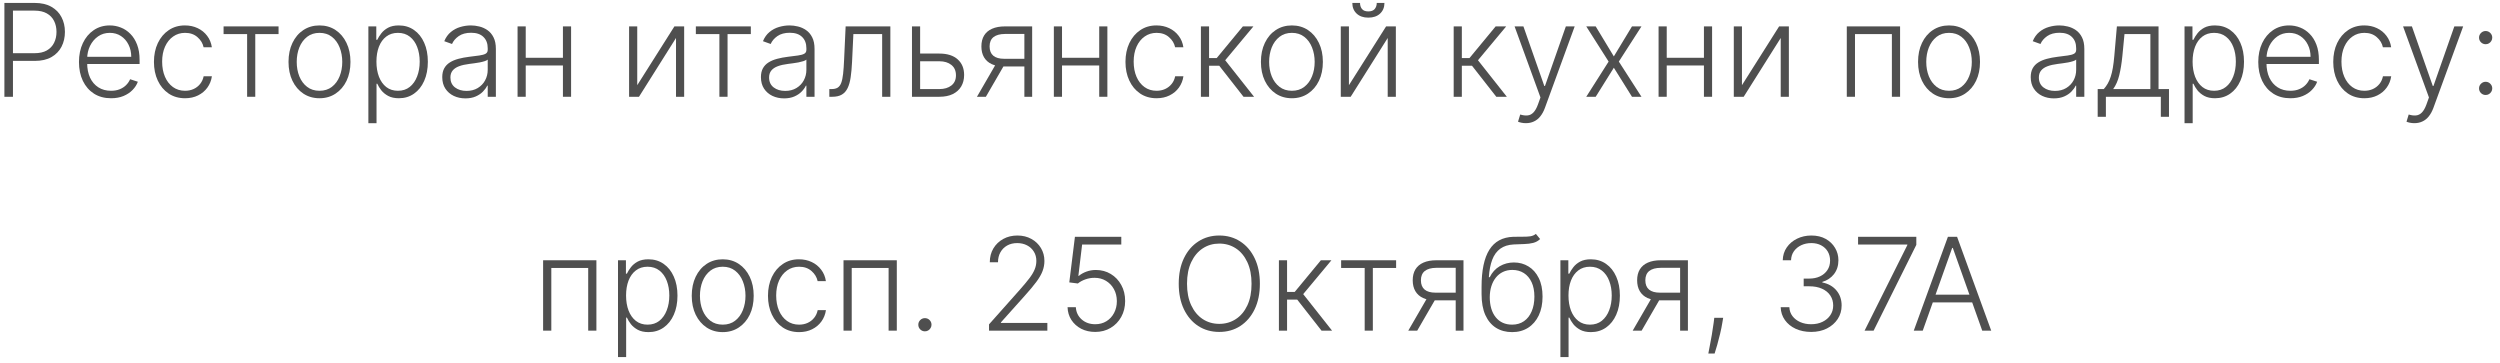 <?xml version="1.0" encoding="UTF-8"?> <svg xmlns="http://www.w3.org/2000/svg" width="310" height="45" viewBox="0 0 310 45" fill="none"><path d="M67.346 41V32.273H73.954V41H72.937V33.227H68.363V41H67.346Z" fill="#4F4F4F"></path><path d="M76.632 44.273V32.273H77.615V33.937H77.734C77.855 33.676 78.022 33.409 78.234 33.136C78.446 32.86 78.726 32.627 79.075 32.437C79.427 32.248 79.87 32.153 80.404 32.153C81.124 32.153 81.753 32.343 82.291 32.721C82.832 33.096 83.253 33.623 83.552 34.301C83.855 34.975 84.007 35.761 84.007 36.659C84.007 37.56 83.855 38.35 83.552 39.028C83.253 39.706 82.832 40.235 82.291 40.614C81.753 40.992 81.128 41.182 80.416 41.182C79.889 41.182 79.448 41.087 79.092 40.898C78.74 40.708 78.454 40.475 78.234 40.199C78.018 39.919 77.851 39.646 77.734 39.381H77.643V44.273H76.632ZM77.632 36.642C77.632 37.346 77.736 37.971 77.944 38.517C78.156 39.059 78.459 39.485 78.853 39.795C79.251 40.102 79.732 40.256 80.296 40.256C80.876 40.256 81.365 40.096 81.762 39.778C82.164 39.456 82.469 39.023 82.677 38.477C82.889 37.932 82.995 37.32 82.995 36.642C82.995 35.971 82.891 35.367 82.683 34.829C82.478 34.292 82.175 33.865 81.774 33.551C81.372 33.233 80.88 33.074 80.296 33.074C79.728 33.074 79.245 33.227 78.847 33.534C78.45 33.837 78.147 34.258 77.938 34.795C77.734 35.329 77.632 35.945 77.632 36.642Z" fill="#4F4F4F"></path><path d="M89.617 41.182C88.864 41.182 88.197 40.99 87.617 40.608C87.042 40.225 86.591 39.697 86.265 39.023C85.939 38.345 85.776 37.562 85.776 36.676C85.776 35.782 85.939 34.996 86.265 34.318C86.591 33.636 87.042 33.106 87.617 32.727C88.197 32.345 88.864 32.153 89.617 32.153C90.371 32.153 91.036 32.345 91.612 32.727C92.187 33.11 92.638 33.64 92.964 34.318C93.293 34.996 93.458 35.782 93.458 36.676C93.458 37.562 93.295 38.345 92.97 39.023C92.644 39.697 92.191 40.225 91.612 40.608C91.036 40.99 90.371 41.182 89.617 41.182ZM89.617 40.256C90.223 40.256 90.737 40.093 91.157 39.767C91.578 39.441 91.896 39.008 92.112 38.466C92.331 37.924 92.441 37.328 92.441 36.676C92.441 36.025 92.331 35.426 92.112 34.881C91.896 34.335 91.578 33.898 91.157 33.568C90.737 33.239 90.223 33.074 89.617 33.074C89.015 33.074 88.502 33.239 88.078 33.568C87.657 33.898 87.337 34.335 87.117 34.881C86.901 35.426 86.793 36.025 86.793 36.676C86.793 37.328 86.901 37.924 87.117 38.466C87.337 39.008 87.657 39.441 88.078 39.767C88.498 40.093 89.011 40.256 89.617 40.256Z" fill="#4F4F4F"></path><path d="M99.088 41.182C98.307 41.182 97.627 40.987 97.048 40.596C96.472 40.206 96.025 39.672 95.707 38.994C95.389 38.316 95.23 37.543 95.23 36.676C95.23 35.801 95.391 35.023 95.713 34.341C96.038 33.659 96.489 33.125 97.065 32.739C97.641 32.348 98.309 32.153 99.07 32.153C99.654 32.153 100.182 32.267 100.656 32.494C101.129 32.718 101.519 33.034 101.826 33.443C102.137 33.848 102.332 34.322 102.411 34.864H101.389C101.283 34.371 101.027 33.951 100.622 33.602C100.22 33.25 99.709 33.074 99.088 33.074C98.531 33.074 98.038 33.225 97.61 33.528C97.182 33.828 96.847 34.246 96.605 34.784C96.366 35.318 96.247 35.937 96.247 36.642C96.247 37.35 96.364 37.977 96.599 38.523C96.834 39.064 97.163 39.489 97.588 39.795C98.016 40.102 98.516 40.256 99.088 40.256C99.474 40.256 99.826 40.184 100.144 40.04C100.466 39.892 100.735 39.684 100.951 39.415C101.171 39.146 101.319 38.826 101.394 38.454H102.417C102.341 38.981 102.154 39.451 101.855 39.864C101.559 40.273 101.175 40.595 100.701 40.829C100.231 41.064 99.694 41.182 99.088 41.182Z" fill="#4F4F4F"></path><path d="M104.596 41V32.273H111.204V41H110.187V33.227H105.613V41H104.596Z" fill="#4F4F4F"></path><path d="M114.688 41.085C114.465 41.085 114.272 41.006 114.109 40.846C113.95 40.684 113.87 40.49 113.87 40.267C113.87 40.04 113.95 39.846 114.109 39.687C114.272 39.528 114.465 39.449 114.688 39.449C114.916 39.449 115.109 39.528 115.268 39.687C115.427 39.846 115.507 40.04 115.507 40.267C115.507 40.415 115.469 40.551 115.393 40.676C115.321 40.801 115.222 40.901 115.097 40.977C114.976 41.049 114.84 41.085 114.688 41.085Z" fill="#4F4F4F"></path><path d="M122.639 41V40.221L126.44 35.949C126.936 35.388 127.336 34.909 127.639 34.511C127.942 34.114 128.161 33.746 128.298 33.409C128.438 33.072 128.508 32.721 128.508 32.358C128.508 31.915 128.404 31.528 128.195 31.199C127.991 30.865 127.709 30.606 127.349 30.42C126.989 30.235 126.584 30.142 126.133 30.142C125.656 30.142 125.237 30.244 124.877 30.449C124.521 30.653 124.245 30.934 124.048 31.29C123.851 31.646 123.752 32.055 123.752 32.517H122.735C122.735 31.873 122.883 31.303 123.178 30.807C123.478 30.307 123.885 29.915 124.4 29.631C124.919 29.346 125.506 29.204 126.161 29.204C126.809 29.204 127.385 29.345 127.889 29.625C128.392 29.901 128.788 30.278 129.076 30.756C129.364 31.233 129.508 31.767 129.508 32.358C129.508 32.786 129.432 33.201 129.281 33.602C129.133 34.004 128.877 34.451 128.514 34.943C128.15 35.435 127.646 36.038 127.002 36.75L124.116 39.971V40.045H129.872V41H122.639Z" fill="#4F4F4F"></path><path d="M135.808 41.159C135.16 41.159 134.58 41.028 134.069 40.767C133.562 40.502 133.156 40.138 132.853 39.676C132.554 39.214 132.395 38.685 132.376 38.091H133.404C133.438 38.708 133.681 39.216 134.132 39.614C134.582 40.008 135.141 40.204 135.808 40.204C136.327 40.204 136.789 40.081 137.194 39.835C137.599 39.585 137.916 39.244 138.143 38.812C138.374 38.377 138.49 37.886 138.49 37.341C138.486 36.773 138.363 36.273 138.12 35.841C137.878 35.405 137.548 35.064 137.132 34.818C136.719 34.572 136.255 34.449 135.74 34.449C135.349 34.445 134.967 34.509 134.592 34.642C134.217 34.775 133.904 34.945 133.654 35.153L132.592 35.017L133.291 29.363H139.041V30.318H134.183L133.717 34.21H133.774C134.031 33.994 134.344 33.818 134.711 33.682C135.082 33.545 135.474 33.477 135.887 33.477C136.573 33.477 137.188 33.642 137.734 33.971C138.283 34.301 138.717 34.756 139.035 35.335C139.357 35.911 139.518 36.574 139.518 37.324C139.518 38.059 139.357 38.716 139.035 39.295C138.717 39.871 138.277 40.326 137.717 40.659C137.16 40.992 136.524 41.159 135.808 41.159Z" fill="#4F4F4F"></path><path d="M156.225 35.182C156.225 36.394 156.009 37.449 155.578 38.346C155.146 39.24 154.551 39.934 153.794 40.426C153.04 40.915 152.172 41.159 151.191 41.159C150.21 41.159 149.341 40.915 148.583 40.426C147.829 39.934 147.237 39.24 146.805 38.346C146.377 37.449 146.163 36.394 146.163 35.182C146.163 33.97 146.377 32.917 146.805 32.023C147.237 31.125 147.831 30.432 148.589 29.943C149.347 29.451 150.214 29.204 151.191 29.204C152.172 29.204 153.04 29.451 153.794 29.943C154.551 30.432 155.146 31.125 155.578 32.023C156.009 32.917 156.225 33.97 156.225 35.182ZM155.191 35.182C155.191 34.14 155.017 33.248 154.669 32.506C154.32 31.759 153.845 31.189 153.242 30.795C152.64 30.401 151.956 30.204 151.191 30.204C150.43 30.204 149.748 30.401 149.146 30.795C148.543 31.189 148.066 31.758 147.714 32.5C147.365 33.242 147.191 34.136 147.191 35.182C147.191 36.223 147.365 37.115 147.714 37.858C148.062 38.6 148.538 39.17 149.14 39.568C149.742 39.962 150.426 40.159 151.191 40.159C151.956 40.159 152.64 39.962 153.242 39.568C153.848 39.174 154.326 38.606 154.674 37.864C155.023 37.117 155.195 36.223 155.191 35.182Z" fill="#4F4F4F"></path><path d="M158.585 41V32.273H159.596V36.199H160.545L163.789 32.273H165.096L161.596 36.471L165.176 41H163.869L160.857 37.153H159.596V41H158.585Z" fill="#4F4F4F"></path><path d="M166.301 33.227V32.273H173.119V33.227H170.232V41H169.221V33.227H166.301Z" fill="#4F4F4F"></path><path d="M180.507 41V33.21H178.103C177.478 33.214 177.003 33.345 176.677 33.602C176.355 33.86 176.194 34.244 176.194 34.756C176.194 35.267 176.347 35.651 176.654 35.909C176.961 36.163 177.408 36.29 177.995 36.29H180.791V37.244H177.995C177.393 37.244 176.882 37.148 176.461 36.954C176.044 36.761 175.726 36.479 175.507 36.108C175.287 35.737 175.177 35.286 175.177 34.756C175.177 34.221 175.289 33.771 175.512 33.403C175.74 33.032 176.071 32.752 176.507 32.562C176.946 32.369 177.478 32.273 178.103 32.273H181.472V41H180.507ZM174.626 41L177.137 36.659H178.245L175.734 41H174.626Z" fill="#4F4F4F"></path><path d="M190.447 29L190.975 29.642C190.737 29.873 190.451 30.032 190.117 30.119C189.788 30.203 189.419 30.25 189.009 30.261C188.604 30.273 188.167 30.29 187.697 30.312C187.023 30.346 186.468 30.523 186.032 30.841C185.597 31.155 185.265 31.61 185.038 32.204C184.814 32.795 184.674 33.517 184.617 34.369H184.731C185.023 33.775 185.434 33.322 185.964 33.011C186.498 32.701 187.085 32.545 187.725 32.545C188.396 32.545 188.998 32.71 189.532 33.04C190.07 33.365 190.494 33.845 190.805 34.477C191.119 35.106 191.276 35.873 191.276 36.778C191.276 37.672 191.119 38.451 190.805 39.114C190.49 39.773 190.051 40.282 189.487 40.642C188.922 41.002 188.261 41.182 187.504 41.182C186.742 41.182 186.076 41.004 185.504 40.648C184.936 40.288 184.494 39.759 184.18 39.062C183.869 38.362 183.714 37.5 183.714 36.477V35.562C183.714 33.528 184.036 31.998 184.68 30.971C185.324 29.945 186.314 29.409 187.651 29.363C188.083 29.348 188.475 29.345 188.828 29.352C189.18 29.356 189.49 29.339 189.759 29.301C190.028 29.259 190.258 29.159 190.447 29ZM187.504 40.256C188.068 40.256 188.557 40.114 188.97 39.829C189.383 39.542 189.701 39.136 189.924 38.614C190.151 38.091 190.265 37.479 190.265 36.778C190.265 36.081 190.15 35.487 189.919 34.994C189.691 34.502 189.373 34.125 188.964 33.864C188.555 33.602 188.076 33.471 187.526 33.471C187.095 33.471 186.706 33.555 186.362 33.721C186.021 33.884 185.729 34.117 185.487 34.42C185.244 34.723 185.059 35.079 184.93 35.489C184.801 35.898 184.735 36.346 184.731 36.835C184.731 37.892 184.977 38.727 185.47 39.341C185.966 39.951 186.644 40.256 187.504 40.256Z" fill="#4F4F4F"></path><path d="M193.491 44.273V32.273H194.474V33.937H194.593C194.714 33.676 194.881 33.409 195.093 33.136C195.305 32.86 195.586 32.627 195.934 32.437C196.286 32.248 196.73 32.153 197.264 32.153C197.983 32.153 198.612 32.343 199.15 32.721C199.692 33.096 200.112 33.623 200.411 34.301C200.714 34.975 200.866 35.761 200.866 36.659C200.866 37.56 200.714 38.35 200.411 39.028C200.112 39.706 199.692 40.235 199.15 40.614C198.612 40.992 197.987 41.182 197.275 41.182C196.749 41.182 196.307 41.087 195.951 40.898C195.599 40.708 195.313 40.475 195.093 40.199C194.877 39.919 194.711 39.646 194.593 39.381H194.502V44.273H193.491ZM194.491 36.642C194.491 37.346 194.595 37.971 194.803 38.517C195.016 39.059 195.319 39.485 195.713 39.795C196.11 40.102 196.591 40.256 197.156 40.256C197.735 40.256 198.224 40.096 198.622 39.778C199.023 39.456 199.328 39.023 199.536 38.477C199.749 37.932 199.855 37.32 199.855 36.642C199.855 35.971 199.75 35.367 199.542 34.829C199.338 34.292 199.035 33.865 198.633 33.551C198.231 33.233 197.739 33.074 197.156 33.074C196.588 33.074 196.105 33.227 195.707 33.534C195.309 33.837 195.006 34.258 194.798 34.795C194.593 35.329 194.491 35.945 194.491 36.642Z" fill="#4F4F4F"></path><path d="M208.335 41V33.21H205.931C205.306 33.214 204.831 33.345 204.505 33.602C204.183 33.86 204.022 34.244 204.022 34.756C204.022 35.267 204.176 35.651 204.482 35.909C204.789 36.163 205.236 36.29 205.823 36.29H208.619V37.244H205.823C205.221 37.244 204.71 37.148 204.289 36.954C203.873 36.761 203.554 36.479 203.335 36.108C203.115 35.737 203.005 35.286 203.005 34.756C203.005 34.221 203.117 33.771 203.34 33.403C203.568 33.032 203.899 32.752 204.335 32.562C204.774 32.369 205.306 32.273 205.931 32.273H209.301V41H208.335ZM202.454 41L204.965 36.659H206.073L203.562 41H202.454Z" fill="#4F4F4F"></path><path d="M213.673 39.409L213.57 40.017C213.506 40.426 213.415 40.877 213.298 41.369C213.18 41.862 213.059 42.329 212.934 42.773C212.809 43.216 212.701 43.572 212.61 43.841H211.832C211.881 43.583 211.944 43.256 212.019 42.858C212.099 42.46 212.18 42.019 212.264 41.534C212.347 41.053 212.423 40.557 212.491 40.045L212.57 39.409H213.673Z" fill="#4F4F4F"></path><path d="M224.589 41.159C223.873 41.159 223.233 41.03 222.669 40.773C222.104 40.511 221.657 40.15 221.328 39.687C220.998 39.225 220.824 38.693 220.805 38.091H221.879C221.898 38.515 222.028 38.886 222.271 39.204C222.513 39.519 222.835 39.765 223.237 39.943C223.638 40.117 224.085 40.204 224.578 40.204C225.115 40.204 225.589 40.104 225.998 39.903C226.411 39.703 226.733 39.428 226.964 39.079C227.199 38.727 227.316 38.329 227.316 37.886C227.316 37.417 227.197 37.002 226.958 36.642C226.72 36.282 226.377 36.002 225.93 35.801C225.487 35.6 224.956 35.5 224.339 35.5H223.657V34.545H224.339C224.843 34.545 225.288 34.454 225.674 34.273C226.064 34.087 226.371 33.828 226.595 33.494C226.818 33.161 226.93 32.769 226.93 32.318C226.93 31.89 226.833 31.513 226.64 31.187C226.447 30.862 226.174 30.606 225.822 30.42C225.473 30.235 225.066 30.142 224.6 30.142C224.15 30.142 223.737 30.229 223.362 30.403C222.987 30.578 222.684 30.824 222.453 31.142C222.225 31.46 222.104 31.837 222.089 32.273H221.061C221.076 31.667 221.242 31.134 221.561 30.676C221.883 30.214 222.309 29.854 222.839 29.596C223.373 29.335 223.964 29.204 224.612 29.204C225.297 29.204 225.89 29.345 226.39 29.625C226.89 29.905 227.276 30.278 227.549 30.744C227.826 31.206 227.964 31.716 227.964 32.273C227.964 32.935 227.784 33.504 227.424 33.977C227.064 34.447 226.579 34.773 225.97 34.954V35.028C226.712 35.176 227.295 35.506 227.72 36.017C228.148 36.525 228.362 37.148 228.362 37.886C228.362 38.508 228.199 39.066 227.873 39.562C227.547 40.055 227.1 40.445 226.532 40.733C225.968 41.017 225.32 41.159 224.589 41.159Z" fill="#4F4F4F"></path><path d="M231.208 41L236.509 30.392V30.318H230.401V29.363H237.623V30.363L232.328 41H231.208Z" fill="#4F4F4F"></path><path d="M238.421 41H237.308L241.541 29.363H242.677L246.91 41H245.796L242.149 30.744H242.069L238.421 41ZM239.222 36.54H244.995V37.494H239.222V36.54Z" fill="#4F4F4F"></path><path d="M0.545 12V0.364H4.301C5.126 0.364 5.816 0.523 6.369 0.841C6.926 1.155 7.344 1.583 7.624 2.125C7.909 2.667 8.051 3.276 8.051 3.954C8.051 4.632 7.91 5.244 7.63 5.79C7.35 6.331 6.933 6.761 6.38 7.079C5.827 7.394 5.14 7.551 4.318 7.551H1.363V6.596H4.289C4.899 6.596 5.405 6.483 5.806 6.256C6.208 6.025 6.507 5.71 6.704 5.312C6.905 4.915 7.005 4.462 7.005 3.954C7.005 3.447 6.905 2.994 6.704 2.596C6.507 2.199 6.206 1.886 5.801 1.659C5.399 1.432 4.89 1.318 4.272 1.318H1.607V12H0.545Z" fill="#4F4F4F"></path><path d="M13.769 12.182C12.955 12.182 12.25 11.992 11.656 11.614C11.061 11.231 10.601 10.703 10.275 10.028C9.953 9.35 9.792 8.57 9.792 7.687C9.792 6.809 9.953 6.028 10.275 5.346C10.601 4.661 11.05 4.125 11.622 3.739C12.197 3.348 12.862 3.153 13.616 3.153C14.089 3.153 14.546 3.24 14.985 3.415C15.425 3.585 15.819 3.848 16.167 4.204C16.519 4.557 16.798 5.002 17.002 5.54C17.207 6.074 17.309 6.706 17.309 7.437V7.937H10.491V7.045H16.275C16.275 6.485 16.161 5.981 15.934 5.534C15.711 5.083 15.398 4.727 14.997 4.466C14.599 4.204 14.139 4.074 13.616 4.074C13.063 4.074 12.576 4.221 12.156 4.517C11.735 4.812 11.406 5.203 11.167 5.687C10.932 6.172 10.813 6.703 10.809 7.278V7.812C10.809 8.506 10.928 9.112 11.167 9.631C11.409 10.146 11.752 10.545 12.195 10.829C12.639 11.114 13.163 11.256 13.769 11.256C14.182 11.256 14.544 11.191 14.855 11.062C15.169 10.934 15.432 10.761 15.644 10.545C15.86 10.326 16.023 10.085 16.133 9.824L17.093 10.136C16.961 10.504 16.743 10.843 16.44 11.153C16.141 11.464 15.766 11.714 15.315 11.903C14.868 12.089 14.353 12.182 13.769 12.182Z" fill="#4F4F4F"></path><path d="M22.947 12.182C22.167 12.182 21.487 11.987 20.907 11.597C20.331 11.206 19.884 10.672 19.566 9.994C19.248 9.316 19.089 8.543 19.089 7.676C19.089 6.801 19.25 6.023 19.572 5.341C19.898 4.659 20.348 4.125 20.924 3.739C21.5 3.348 22.169 3.153 22.93 3.153C23.513 3.153 24.042 3.267 24.515 3.494C24.989 3.718 25.379 4.034 25.686 4.443C25.996 4.848 26.191 5.322 26.271 5.864H25.248C25.142 5.371 24.886 4.951 24.481 4.602C24.079 4.25 23.568 4.074 22.947 4.074C22.39 4.074 21.898 4.225 21.47 4.528C21.042 4.828 20.706 5.246 20.464 5.784C20.225 6.318 20.106 6.937 20.106 7.642C20.106 8.35 20.223 8.977 20.458 9.523C20.693 10.064 21.023 10.489 21.447 10.795C21.875 11.102 22.375 11.256 22.947 11.256C23.333 11.256 23.686 11.184 24.004 11.04C24.326 10.892 24.595 10.684 24.811 10.415C25.03 10.146 25.178 9.826 25.254 9.454H26.276C26.201 9.981 26.013 10.451 25.714 10.864C25.419 11.273 25.034 11.595 24.561 11.829C24.091 12.064 23.553 12.182 22.947 12.182Z" fill="#4F4F4F"></path><path d="M27.723 4.227V3.273H34.541V4.227H31.654V12H30.643V4.227H27.723Z" fill="#4F4F4F"></path><path d="M39.617 12.182C38.864 12.182 38.197 11.99 37.617 11.608C37.042 11.225 36.591 10.697 36.265 10.023C35.939 9.345 35.776 8.562 35.776 7.676C35.776 6.782 35.939 5.996 36.265 5.318C36.591 4.636 37.042 4.106 37.617 3.727C38.197 3.345 38.864 3.153 39.617 3.153C40.371 3.153 41.036 3.345 41.612 3.727C42.187 4.11 42.638 4.64 42.964 5.318C43.294 5.996 43.458 6.782 43.458 7.676C43.458 8.562 43.295 9.345 42.97 10.023C42.644 10.697 42.191 11.225 41.612 11.608C41.036 11.99 40.371 12.182 39.617 12.182ZM39.617 11.256C40.223 11.256 40.737 11.093 41.157 10.767C41.578 10.441 41.896 10.008 42.112 9.466C42.331 8.924 42.441 8.328 42.441 7.676C42.441 7.025 42.331 6.426 42.112 5.881C41.896 5.335 41.578 4.898 41.157 4.568C40.737 4.239 40.223 4.074 39.617 4.074C39.015 4.074 38.502 4.239 38.078 4.568C37.657 4.898 37.337 5.335 37.117 5.881C36.901 6.426 36.794 7.025 36.794 7.676C36.794 8.328 36.901 8.924 37.117 9.466C37.337 10.008 37.657 10.441 38.078 10.767C38.498 11.093 39.011 11.256 39.617 11.256Z" fill="#4F4F4F"></path><path d="M45.678 15.273V3.273H46.661V4.937H46.781C46.902 4.676 47.069 4.409 47.281 4.136C47.493 3.86 47.773 3.627 48.122 3.437C48.474 3.248 48.917 3.153 49.451 3.153C50.171 3.153 50.8 3.343 51.337 3.721C51.879 4.096 52.3 4.623 52.599 5.301C52.902 5.975 53.053 6.761 53.053 7.659C53.053 8.56 52.902 9.35 52.599 10.028C52.3 10.706 51.879 11.235 51.337 11.614C50.8 11.992 50.175 12.182 49.462 12.182C48.936 12.182 48.495 12.087 48.139 11.898C47.786 11.708 47.5 11.475 47.281 11.199C47.065 10.918 46.898 10.646 46.781 10.381H46.69V15.273H45.678ZM46.678 7.642C46.678 8.346 46.783 8.971 46.991 9.517C47.203 10.059 47.506 10.485 47.9 10.795C48.298 11.102 48.779 11.256 49.343 11.256C49.923 11.256 50.411 11.097 50.809 10.778C51.211 10.456 51.516 10.023 51.724 9.477C51.936 8.932 52.042 8.32 52.042 7.642C52.042 6.971 51.938 6.367 51.73 5.829C51.525 5.292 51.222 4.865 50.821 4.551C50.419 4.233 49.926 4.074 49.343 4.074C48.775 4.074 48.292 4.227 47.894 4.534C47.497 4.837 47.194 5.257 46.985 5.795C46.781 6.329 46.678 6.945 46.678 7.642Z" fill="#4F4F4F"></path><path d="M57.71 12.199C57.183 12.199 56.702 12.097 56.267 11.892C55.831 11.684 55.484 11.384 55.227 10.994C54.969 10.6 54.84 10.123 54.84 9.562C54.84 9.131 54.922 8.767 55.085 8.471C55.248 8.176 55.479 7.934 55.778 7.744C56.077 7.555 56.431 7.405 56.84 7.295C57.249 7.186 57.7 7.1 58.193 7.04C58.681 6.979 59.094 6.926 59.431 6.881C59.772 6.835 60.032 6.763 60.21 6.665C60.388 6.566 60.477 6.407 60.477 6.187V5.983C60.477 5.388 60.299 4.92 59.943 4.579C59.59 4.235 59.083 4.062 58.42 4.062C57.791 4.062 57.278 4.201 56.88 4.477C56.486 4.754 56.21 5.079 56.051 5.454L55.09 5.108C55.287 4.631 55.56 4.25 55.909 3.966C56.257 3.678 56.647 3.471 57.079 3.346C57.511 3.218 57.948 3.153 58.392 3.153C58.725 3.153 59.071 3.197 59.431 3.284C59.795 3.371 60.132 3.523 60.443 3.739C60.753 3.951 61.005 4.248 61.198 4.631C61.392 5.009 61.488 5.49 61.488 6.074V12H60.477V10.619H60.414C60.293 10.877 60.113 11.127 59.874 11.369C59.636 11.612 59.337 11.81 58.977 11.966C58.617 12.121 58.194 12.199 57.71 12.199ZM57.846 11.273C58.384 11.273 58.85 11.153 59.244 10.915C59.638 10.676 59.941 10.36 60.153 9.966C60.369 9.568 60.477 9.131 60.477 8.653V7.392C60.401 7.464 60.274 7.528 60.096 7.585C59.922 7.642 59.719 7.693 59.488 7.739C59.261 7.78 59.034 7.816 58.806 7.846C58.579 7.877 58.374 7.903 58.193 7.926C57.7 7.987 57.28 8.081 56.931 8.21C56.583 8.339 56.316 8.517 56.13 8.744C55.944 8.968 55.852 9.256 55.852 9.608C55.852 10.138 56.041 10.549 56.42 10.841C56.799 11.129 57.274 11.273 57.846 11.273Z" fill="#4F4F4F"></path><path d="M70.07 7.165V8.119H64.94V7.165H70.07ZM65.19 3.273V12H64.178V3.273H65.19ZM70.815 3.273V12H69.803V3.273H70.815Z" fill="#4F4F4F"></path><path d="M79.018 10.562L83.626 3.273H84.836V12H83.825V4.71L79.234 12H78.007V3.273H79.018V10.562Z" fill="#4F4F4F"></path><path d="M86.285 4.227V3.273H93.103V4.227H90.217V12H89.205V4.227H86.285Z" fill="#4F4F4F"></path><path d="M97.225 12.199C96.699 12.199 96.218 12.097 95.782 11.892C95.347 11.684 95 11.384 94.742 10.994C94.485 10.6 94.356 10.123 94.356 9.562C94.356 9.131 94.437 8.767 94.6 8.471C94.763 8.176 94.994 7.934 95.293 7.744C95.593 7.555 95.947 7.405 96.356 7.295C96.765 7.186 97.216 7.1 97.708 7.04C98.197 6.979 98.61 6.926 98.947 6.881C99.288 6.835 99.547 6.763 99.725 6.665C99.903 6.566 99.992 6.407 99.992 6.187V5.983C99.992 5.388 99.814 4.92 99.458 4.579C99.106 4.235 98.598 4.062 97.936 4.062C97.307 4.062 96.793 4.201 96.396 4.477C96.002 4.754 95.725 5.079 95.566 5.454L94.606 5.108C94.803 4.631 95.076 4.25 95.424 3.966C95.773 3.678 96.163 3.471 96.595 3.346C97.026 3.218 97.464 3.153 97.907 3.153C98.24 3.153 98.587 3.197 98.947 3.284C99.311 3.371 99.648 3.523 99.958 3.739C100.269 3.951 100.521 4.248 100.714 4.631C100.907 5.009 101.004 5.49 101.004 6.074V12H99.992V10.619H99.93C99.809 10.877 99.629 11.127 99.39 11.369C99.151 11.612 98.852 11.81 98.492 11.966C98.132 12.121 97.71 12.199 97.225 12.199ZM97.362 11.273C97.9 11.273 98.365 11.153 98.759 10.915C99.153 10.676 99.456 10.36 99.668 9.966C99.884 9.568 99.992 9.131 99.992 8.653V7.392C99.917 7.464 99.79 7.528 99.612 7.585C99.437 7.642 99.235 7.693 99.004 7.739C98.776 7.78 98.549 7.816 98.322 7.846C98.095 7.877 97.89 7.903 97.708 7.926C97.216 7.987 96.795 8.081 96.447 8.21C96.098 8.339 95.831 8.517 95.646 8.744C95.46 8.968 95.367 9.256 95.367 9.608C95.367 10.138 95.557 10.549 95.936 10.841C96.314 11.129 96.79 11.273 97.362 11.273Z" fill="#4F4F4F"></path><path d="M102.836 12V11.045H103.109C103.419 11.045 103.669 10.989 103.859 10.875C104.052 10.758 104.202 10.56 104.308 10.284C104.414 10.008 104.493 9.631 104.546 9.153C104.599 8.676 104.641 8.078 104.671 7.358L104.859 3.273H110.404V12H109.387V4.227H105.819L105.654 7.699C105.62 8.407 105.563 9.03 105.484 9.568C105.408 10.106 105.283 10.555 105.109 10.915C104.938 11.274 104.7 11.545 104.393 11.727C104.09 11.909 103.692 12 103.2 12H102.836Z" fill="#4F4F4F"></path><path d="M113.926 6.642H116.477C117.458 6.642 118.215 6.881 118.749 7.358C119.284 7.835 119.551 8.481 119.551 9.295C119.551 9.837 119.431 10.31 119.193 10.716C118.954 11.121 118.606 11.437 118.147 11.665C117.689 11.888 117.132 12 116.477 12H113.085V3.273H114.096V11.045H116.477C117.094 11.045 117.592 10.898 117.971 10.602C118.35 10.307 118.539 9.886 118.539 9.341C118.539 8.784 118.35 8.354 117.971 8.051C117.592 7.748 117.094 7.596 116.477 7.596H113.926V6.642Z" fill="#4F4F4F"></path><path d="M127.022 12V4.21H124.619C123.994 4.214 123.518 4.345 123.193 4.602C122.871 4.86 122.71 5.244 122.71 5.756C122.71 6.267 122.863 6.651 123.17 6.909C123.477 7.163 123.924 7.29 124.511 7.29H127.306V8.244H124.511C123.909 8.244 123.397 8.148 122.977 7.954C122.56 7.761 122.242 7.479 122.022 7.108C121.802 6.737 121.693 6.286 121.693 5.756C121.693 5.221 121.804 4.771 122.028 4.403C122.255 4.032 122.587 3.752 123.022 3.562C123.462 3.369 123.994 3.273 124.619 3.273H127.988V12H127.022ZM121.142 12L123.653 7.659H124.761L122.249 12H121.142Z" fill="#4F4F4F"></path><path d="M136.57 7.165V8.119H131.44V7.165H136.57ZM131.69 3.273V12H130.678V3.273H131.69ZM137.315 3.273V12H136.303V3.273H137.315Z" fill="#4F4F4F"></path><path d="M143.416 12.182C142.635 12.182 141.955 11.987 141.376 11.597C140.8 11.206 140.353 10.672 140.035 9.994C139.717 9.316 139.558 8.543 139.558 7.676C139.558 6.801 139.719 6.023 140.041 5.341C140.366 4.659 140.817 4.125 141.393 3.739C141.969 3.348 142.637 3.153 143.399 3.153C143.982 3.153 144.51 3.267 144.984 3.494C145.457 3.718 145.847 4.034 146.154 4.443C146.465 4.848 146.66 5.322 146.74 5.864H145.717C145.611 5.371 145.355 4.951 144.95 4.602C144.548 4.25 144.037 4.074 143.416 4.074C142.859 4.074 142.366 4.225 141.938 4.528C141.51 4.828 141.175 5.246 140.933 5.784C140.694 6.318 140.575 6.937 140.575 7.642C140.575 8.35 140.692 8.977 140.927 9.523C141.162 10.064 141.491 10.489 141.916 10.795C142.344 11.102 142.844 11.256 143.416 11.256C143.802 11.256 144.154 11.184 144.472 11.04C144.794 10.892 145.063 10.684 145.279 10.415C145.499 10.146 145.647 9.826 145.722 9.454H146.745C146.669 9.981 146.482 10.451 146.183 10.864C145.887 11.273 145.503 11.595 145.029 11.829C144.56 12.064 144.022 12.182 143.416 12.182Z" fill="#4F4F4F"></path><path d="M148.913 12V3.273H149.924V7.199H150.873L154.117 3.273H155.424L151.924 7.471L155.504 12H154.197L151.186 8.153H149.924V12H148.913Z" fill="#4F4F4F"></path><path d="M160.195 12.182C159.442 12.182 158.775 11.99 158.195 11.608C157.62 11.225 157.169 10.697 156.843 10.023C156.517 9.345 156.355 8.562 156.355 7.676C156.355 6.782 156.517 5.996 156.843 5.318C157.169 4.636 157.62 4.106 158.195 3.727C158.775 3.345 159.442 3.153 160.195 3.153C160.949 3.153 161.614 3.345 162.19 3.727C162.766 4.11 163.216 4.64 163.542 5.318C163.872 5.996 164.036 6.782 164.036 7.676C164.036 8.562 163.874 9.345 163.548 10.023C163.222 10.697 162.769 11.225 162.19 11.608C161.614 11.99 160.949 12.182 160.195 12.182ZM160.195 11.256C160.802 11.256 161.315 11.093 161.735 10.767C162.156 10.441 162.474 10.008 162.69 9.466C162.91 8.924 163.019 8.328 163.019 7.676C163.019 7.025 162.91 6.426 162.69 5.881C162.474 5.335 162.156 4.898 161.735 4.568C161.315 4.239 160.802 4.074 160.195 4.074C159.593 4.074 159.08 4.239 158.656 4.568C158.235 4.898 157.915 5.335 157.695 5.881C157.48 6.426 157.372 7.025 157.372 7.676C157.372 8.328 157.48 8.924 157.695 9.466C157.915 10.008 158.235 10.441 158.656 10.767C159.076 11.093 159.589 11.256 160.195 11.256Z" fill="#4F4F4F"></path><path d="M167.268 10.562L171.876 3.273H173.086V12H172.075V4.71L167.484 12H166.257V3.273H167.268V10.562ZM170.717 0.364H171.671C171.671 0.905 171.491 1.345 171.132 1.682C170.776 2.019 170.289 2.187 169.671 2.187C169.061 2.187 168.579 2.019 168.222 1.682C167.866 1.345 167.688 0.905 167.688 0.364H168.643C168.643 0.659 168.722 0.909 168.882 1.114C169.044 1.314 169.308 1.415 169.671 1.415C170.035 1.415 170.3 1.314 170.467 1.114C170.633 0.909 170.717 0.659 170.717 0.364Z" fill="#4F4F4F"></path><path d="M180.257 12V3.273H181.268V7.199H182.217L185.461 3.273H186.768L183.268 7.471L186.847 12H185.541L182.529 8.153H181.268V12H180.257Z" fill="#4F4F4F"></path><path d="M189.211 15.273C189.01 15.273 188.823 15.254 188.649 15.216C188.474 15.178 188.336 15.136 188.234 15.091L188.507 14.199C188.851 14.305 189.158 14.343 189.427 14.312C189.696 14.286 189.935 14.165 190.143 13.949C190.351 13.737 190.537 13.411 190.7 12.972L191.018 12.085L187.808 3.273H188.904L191.495 10.665H191.575L194.166 3.273H195.262L191.569 13.381C191.414 13.801 191.222 14.151 190.995 14.432C190.768 14.716 190.505 14.926 190.205 15.062C189.91 15.203 189.579 15.273 189.211 15.273Z" fill="#4F4F4F"></path><path d="M197.866 3.273L200.116 6.994L202.366 3.273H203.542L200.735 7.636L203.542 12H202.366L200.116 8.398L197.866 12H196.695L199.468 7.636L196.695 3.273H197.866Z" fill="#4F4F4F"></path><path d="M211.555 7.165V8.119H206.424V7.165H211.555ZM206.674 3.273V12H205.663V3.273H206.674ZM212.299 3.273V12H211.288V3.273H212.299Z" fill="#4F4F4F"></path><path d="M216.002 10.562L220.61 3.273H221.82V12H220.809V4.71L216.218 12H214.991V3.273H216.002V10.562Z" fill="#4F4F4F"></path><path d="M229.002 12V3.273H235.61V12H234.593V4.227H230.019V12H229.002Z" fill="#4F4F4F"></path><path d="M241.68 12.182C240.926 12.182 240.259 11.99 239.68 11.608C239.104 11.225 238.653 10.697 238.328 10.023C238.002 9.345 237.839 8.562 237.839 7.676C237.839 6.782 238.002 5.996 238.328 5.318C238.653 4.636 239.104 4.106 239.68 3.727C240.259 3.345 240.926 3.153 241.68 3.153C242.434 3.153 243.098 3.345 243.674 3.727C244.25 4.11 244.701 4.64 245.026 5.318C245.356 5.996 245.521 6.782 245.521 7.676C245.521 8.562 245.358 9.345 245.032 10.023C244.706 10.697 244.254 11.225 243.674 11.608C243.098 11.99 242.434 12.182 241.68 12.182ZM241.68 11.256C242.286 11.256 242.799 11.093 243.22 10.767C243.64 10.441 243.958 10.008 244.174 9.466C244.394 8.924 244.504 8.328 244.504 7.676C244.504 7.025 244.394 6.426 244.174 5.881C243.958 5.335 243.64 4.898 243.22 4.568C242.799 4.239 242.286 4.074 241.68 4.074C241.078 4.074 240.564 4.239 240.14 4.568C239.72 4.898 239.4 5.335 239.18 5.881C238.964 6.426 238.856 7.025 238.856 7.676C238.856 8.328 238.964 8.924 239.18 9.466C239.4 10.008 239.72 10.441 240.14 10.767C240.561 11.093 241.074 11.256 241.68 11.256Z" fill="#4F4F4F"></path><path d="M254.678 12.199C254.152 12.199 253.671 12.097 253.235 11.892C252.8 11.684 252.453 11.384 252.195 10.994C251.938 10.6 251.809 10.123 251.809 9.562C251.809 9.131 251.891 8.767 252.053 8.471C252.216 8.176 252.447 7.934 252.747 7.744C253.046 7.555 253.4 7.405 253.809 7.295C254.218 7.186 254.669 7.1 255.161 7.04C255.65 6.979 256.063 6.926 256.4 6.881C256.741 6.835 257 6.763 257.178 6.665C257.356 6.566 257.445 6.407 257.445 6.187V5.983C257.445 5.388 257.267 4.92 256.911 4.579C256.559 4.235 256.052 4.062 255.389 4.062C254.76 4.062 254.247 4.201 253.849 4.477C253.455 4.754 253.178 5.079 253.019 5.454L252.059 5.108C252.256 4.631 252.529 4.25 252.877 3.966C253.226 3.678 253.616 3.471 254.048 3.346C254.48 3.218 254.917 3.153 255.36 3.153C255.694 3.153 256.04 3.197 256.4 3.284C256.764 3.371 257.101 3.523 257.411 3.739C257.722 3.951 257.974 4.248 258.167 4.631C258.36 5.009 258.457 5.49 258.457 6.074V12H257.445V10.619H257.383C257.262 10.877 257.082 11.127 256.843 11.369C256.605 11.612 256.305 11.81 255.945 11.966C255.586 12.121 255.163 12.199 254.678 12.199ZM254.815 11.273C255.353 11.273 255.819 11.153 256.213 10.915C256.606 10.676 256.909 10.36 257.122 9.966C257.338 9.568 257.445 9.131 257.445 8.653V7.392C257.37 7.464 257.243 7.528 257.065 7.585C256.891 7.642 256.688 7.693 256.457 7.739C256.23 7.78 256.002 7.816 255.775 7.846C255.548 7.877 255.343 7.903 255.161 7.926C254.669 7.987 254.249 8.081 253.9 8.21C253.552 8.339 253.284 8.517 253.099 8.744C252.913 8.968 252.82 9.256 252.82 9.608C252.82 10.138 253.01 10.549 253.389 10.841C253.767 11.129 254.243 11.273 254.815 11.273Z" fill="#4F4F4F"></path><path d="M260.113 14.483V11.045H260.869C261.058 10.833 261.223 10.604 261.363 10.358C261.503 10.112 261.624 9.831 261.727 9.517C261.833 9.199 261.922 8.829 261.994 8.409C262.066 7.985 262.126 7.49 262.176 6.926L262.494 3.273H267.659V11.045H268.954V14.483H267.943V12H261.13V14.483H260.113ZM262.034 11.045H266.647V4.227H263.437L263.176 6.926C263.085 7.843 262.956 8.642 262.789 9.324C262.623 10.006 262.371 10.579 262.034 11.045Z" fill="#4F4F4F"></path><path d="M270.882 15.273V3.273H271.865V4.937H271.984C272.105 4.676 272.272 4.409 272.484 4.136C272.696 3.86 272.976 3.627 273.325 3.437C273.677 3.248 274.12 3.153 274.654 3.153C275.374 3.153 276.003 3.343 276.541 3.721C277.082 4.096 277.503 4.623 277.802 5.301C278.105 5.975 278.257 6.761 278.257 7.659C278.257 8.56 278.105 9.35 277.802 10.028C277.503 10.706 277.082 11.235 276.541 11.614C276.003 11.992 275.378 12.182 274.666 12.182C274.139 12.182 273.698 12.087 273.342 11.898C272.99 11.708 272.704 11.475 272.484 11.199C272.268 10.918 272.101 10.646 271.984 10.381H271.893V15.273H270.882ZM271.882 7.642C271.882 8.346 271.986 8.971 272.194 9.517C272.406 10.059 272.709 10.485 273.103 10.795C273.501 11.102 273.982 11.256 274.546 11.256C275.126 11.256 275.615 11.097 276.012 10.778C276.414 10.456 276.719 10.023 276.927 9.477C277.139 8.932 277.245 8.32 277.245 7.642C277.245 6.971 277.141 6.367 276.933 5.829C276.728 5.292 276.425 4.865 276.024 4.551C275.622 4.233 275.13 4.074 274.546 4.074C273.978 4.074 273.495 4.227 273.097 4.534C272.7 4.837 272.397 5.257 272.188 5.795C271.984 6.329 271.882 6.945 271.882 7.642Z" fill="#4F4F4F"></path><path d="M284.004 12.182C283.189 12.182 282.485 11.992 281.89 11.614C281.295 11.231 280.835 10.703 280.509 10.028C280.187 9.35 280.026 8.57 280.026 7.687C280.026 6.809 280.187 6.028 280.509 5.346C280.835 4.661 281.284 4.125 281.856 3.739C282.432 3.348 283.097 3.153 283.85 3.153C284.324 3.153 284.78 3.24 285.22 3.415C285.659 3.585 286.053 3.848 286.401 4.204C286.754 4.557 287.032 5.002 287.237 5.54C287.441 6.074 287.543 6.706 287.543 7.437V7.937H280.725V7.045H286.509C286.509 6.485 286.396 5.981 286.168 5.534C285.945 5.083 285.633 4.727 285.231 4.466C284.833 4.204 284.373 4.074 283.85 4.074C283.297 4.074 282.811 4.221 282.39 4.517C281.97 4.812 281.64 5.203 281.401 5.687C281.167 6.172 281.047 6.703 281.043 7.278V7.812C281.043 8.506 281.163 9.112 281.401 9.631C281.644 10.146 281.987 10.545 282.43 10.829C282.873 11.114 283.398 11.256 284.004 11.256C284.417 11.256 284.778 11.191 285.089 11.062C285.403 10.934 285.667 10.761 285.879 10.545C286.095 10.326 286.258 10.085 286.367 9.824L287.328 10.136C287.195 10.504 286.977 10.843 286.674 11.153C286.375 11.464 286 11.714 285.549 11.903C285.102 12.089 284.587 12.182 284.004 12.182Z" fill="#4F4F4F"></path><path d="M293.181 12.182C292.401 12.182 291.721 11.987 291.142 11.597C290.566 11.206 290.119 10.672 289.801 9.994C289.482 9.316 289.323 8.543 289.323 7.676C289.323 6.801 289.484 6.023 289.806 5.341C290.132 4.659 290.583 4.125 291.159 3.739C291.734 3.348 292.403 3.153 293.164 3.153C293.748 3.153 294.276 3.267 294.749 3.494C295.223 3.718 295.613 4.034 295.92 4.443C296.231 4.848 296.426 5.322 296.505 5.864H295.482C295.376 5.371 295.121 4.951 294.715 4.602C294.314 4.25 293.802 4.074 293.181 4.074C292.624 4.074 292.132 4.225 291.704 4.528C291.276 4.828 290.941 5.246 290.698 5.784C290.46 6.318 290.34 6.937 290.34 7.642C290.34 8.35 290.458 8.977 290.693 9.523C290.928 10.064 291.257 10.489 291.681 10.795C292.109 11.102 292.609 11.256 293.181 11.256C293.568 11.256 293.92 11.184 294.238 11.04C294.56 10.892 294.829 10.684 295.045 10.415C295.265 10.146 295.412 9.826 295.488 9.454H296.511C296.435 9.981 296.248 10.451 295.948 10.864C295.653 11.273 295.268 11.595 294.795 11.829C294.325 12.064 293.787 12.182 293.181 12.182Z" fill="#4F4F4F"></path><path d="M299.383 15.273C299.182 15.273 298.995 15.254 298.82 15.216C298.646 15.178 298.508 15.136 298.406 15.091L298.678 14.199C299.023 14.305 299.33 14.343 299.599 14.312C299.868 14.286 300.106 14.165 300.315 13.949C300.523 13.737 300.709 13.411 300.872 12.972L301.19 12.085L297.98 3.273H299.076L301.667 10.665H301.747L304.338 3.273H305.434L301.741 13.381C301.586 13.801 301.394 14.151 301.167 14.432C300.94 14.716 300.677 14.926 300.377 15.062C300.082 15.203 299.75 15.273 299.383 15.273Z" fill="#4F4F4F"></path><path d="M308.22 11.778C307.996 11.778 307.803 11.699 307.64 11.54C307.481 11.381 307.401 11.187 307.401 10.96C307.401 10.737 307.481 10.545 307.64 10.386C307.803 10.223 307.996 10.142 308.22 10.142C308.447 10.142 308.64 10.223 308.799 10.386C308.958 10.545 309.038 10.737 309.038 10.96C309.038 11.112 309 11.25 308.924 11.375C308.852 11.496 308.754 11.595 308.629 11.67C308.508 11.742 308.371 11.778 308.22 11.778ZM308.22 5.483C307.996 5.483 307.803 5.403 307.64 5.244C307.481 5.085 307.401 4.892 307.401 4.665C307.401 4.441 307.481 4.25 307.64 4.091C307.803 3.928 307.996 3.846 308.22 3.846C308.447 3.846 308.64 3.928 308.799 4.091C308.958 4.25 309.038 4.441 309.038 4.665C309.038 4.816 309 4.954 308.924 5.079C308.852 5.201 308.754 5.299 308.629 5.375C308.508 5.447 308.371 5.483 308.22 5.483Z" fill="#4F4F4F"></path></svg> 